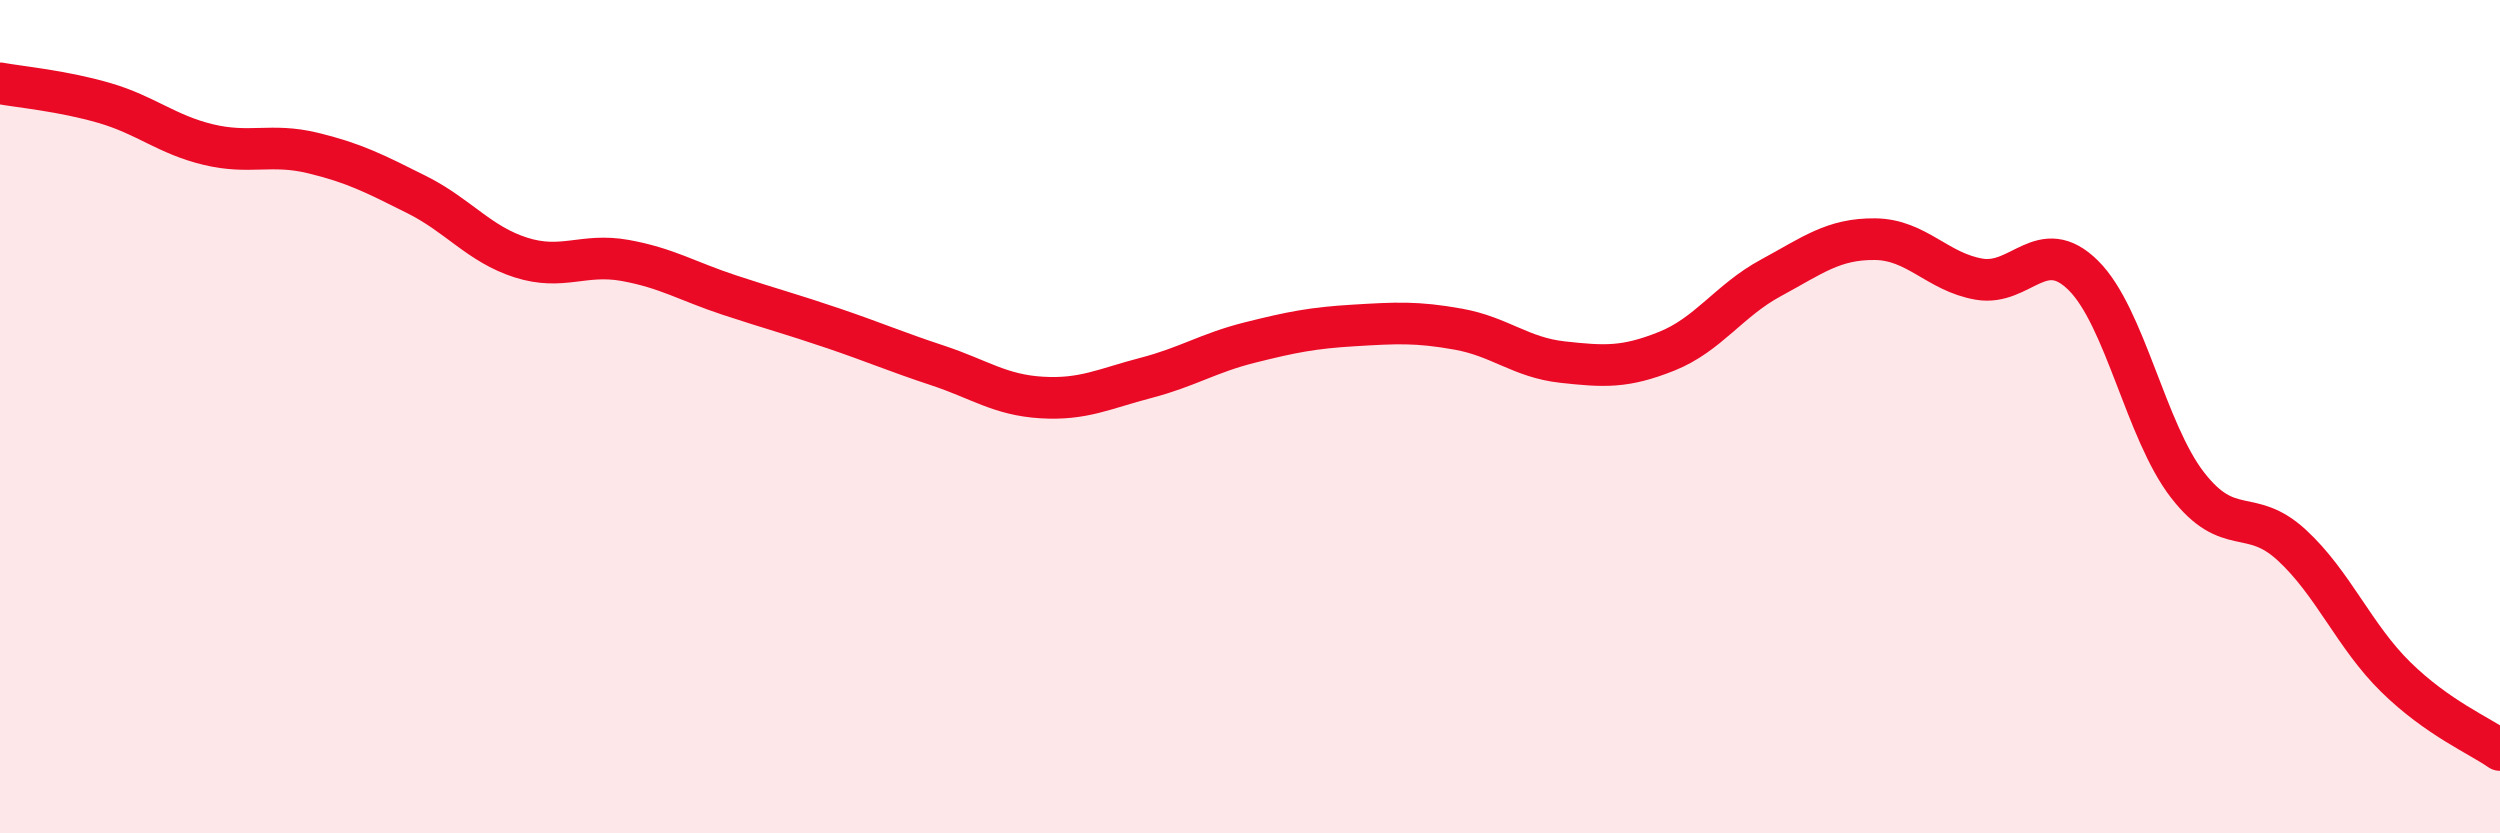 
    <svg width="60" height="20" viewBox="0 0 60 20" xmlns="http://www.w3.org/2000/svg">
      <path
        d="M 0,2 C 0.5,2.09 1.5,2.18 2.5,2.47 C 3.5,2.76 4,3.23 5,3.47 C 6,3.71 6.5,3.43 7.5,3.67 C 8.5,3.91 9,4.17 10,4.67 C 11,5.17 11.5,5.86 12.5,6.18 C 13.5,6.5 14,6.07 15,6.25 C 16,6.43 16.5,6.75 17.5,7.08 C 18.5,7.41 19,7.54 20,7.88 C 21,8.22 21.5,8.44 22.5,8.77 C 23.5,9.1 24,9.48 25,9.54 C 26,9.6 26.5,9.33 27.5,9.07 C 28.5,8.81 29,8.47 30,8.22 C 31,7.97 31.5,7.87 32.5,7.81 C 33.5,7.75 34,7.72 35,7.9 C 36,8.08 36.5,8.58 37.5,8.69 C 38.5,8.8 39,8.83 40,8.43 C 41,8.03 41.5,7.21 42.5,6.67 C 43.5,6.13 44,5.73 45,5.74 C 46,5.75 46.5,6.53 47.5,6.7 C 48.5,6.87 49,5.62 50,6.61 C 51,7.6 51.5,10.35 52.5,11.64 C 53.5,12.93 54,12.16 55,13.08 C 56,14 56.5,15.27 57.5,16.25 C 58.5,17.23 59.5,17.65 60,18L60 20L0 20Z"
        fill="#EB0A25"
        opacity="0.1"
        stroke-linecap="round"
        stroke-linejoin="round"
      />
      <path
        d="M 0,2 C 0.5,2.09 1.5,2.18 2.5,2.47 C 3.5,2.76 4,3.23 5,3.47 C 6,3.71 6.5,3.43 7.5,3.67 C 8.5,3.91 9,4.17 10,4.67 C 11,5.17 11.5,5.86 12.5,6.18 C 13.5,6.5 14,6.07 15,6.25 C 16,6.43 16.5,6.75 17.5,7.08 C 18.5,7.41 19,7.54 20,7.88 C 21,8.22 21.5,8.44 22.5,8.77 C 23.5,9.1 24,9.48 25,9.54 C 26,9.6 26.5,9.33 27.5,9.07 C 28.5,8.81 29,8.47 30,8.22 C 31,7.97 31.5,7.87 32.5,7.81 C 33.5,7.75 34,7.72 35,7.9 C 36,8.08 36.5,8.58 37.5,8.69 C 38.5,8.8 39,8.83 40,8.43 C 41,8.03 41.5,7.21 42.5,6.67 C 43.5,6.13 44,5.73 45,5.74 C 46,5.75 46.5,6.53 47.5,6.7 C 48.5,6.87 49,5.62 50,6.61 C 51,7.6 51.5,10.35 52.5,11.64 C 53.5,12.93 54,12.16 55,13.08 C 56,14 56.5,15.27 57.5,16.25 C 58.5,17.23 59.5,17.65 60,18"
        stroke="#EB0A25"
        stroke-width="1"
        fill="none"
        stroke-linecap="round"
        stroke-linejoin="round"
      />
    </svg>
  